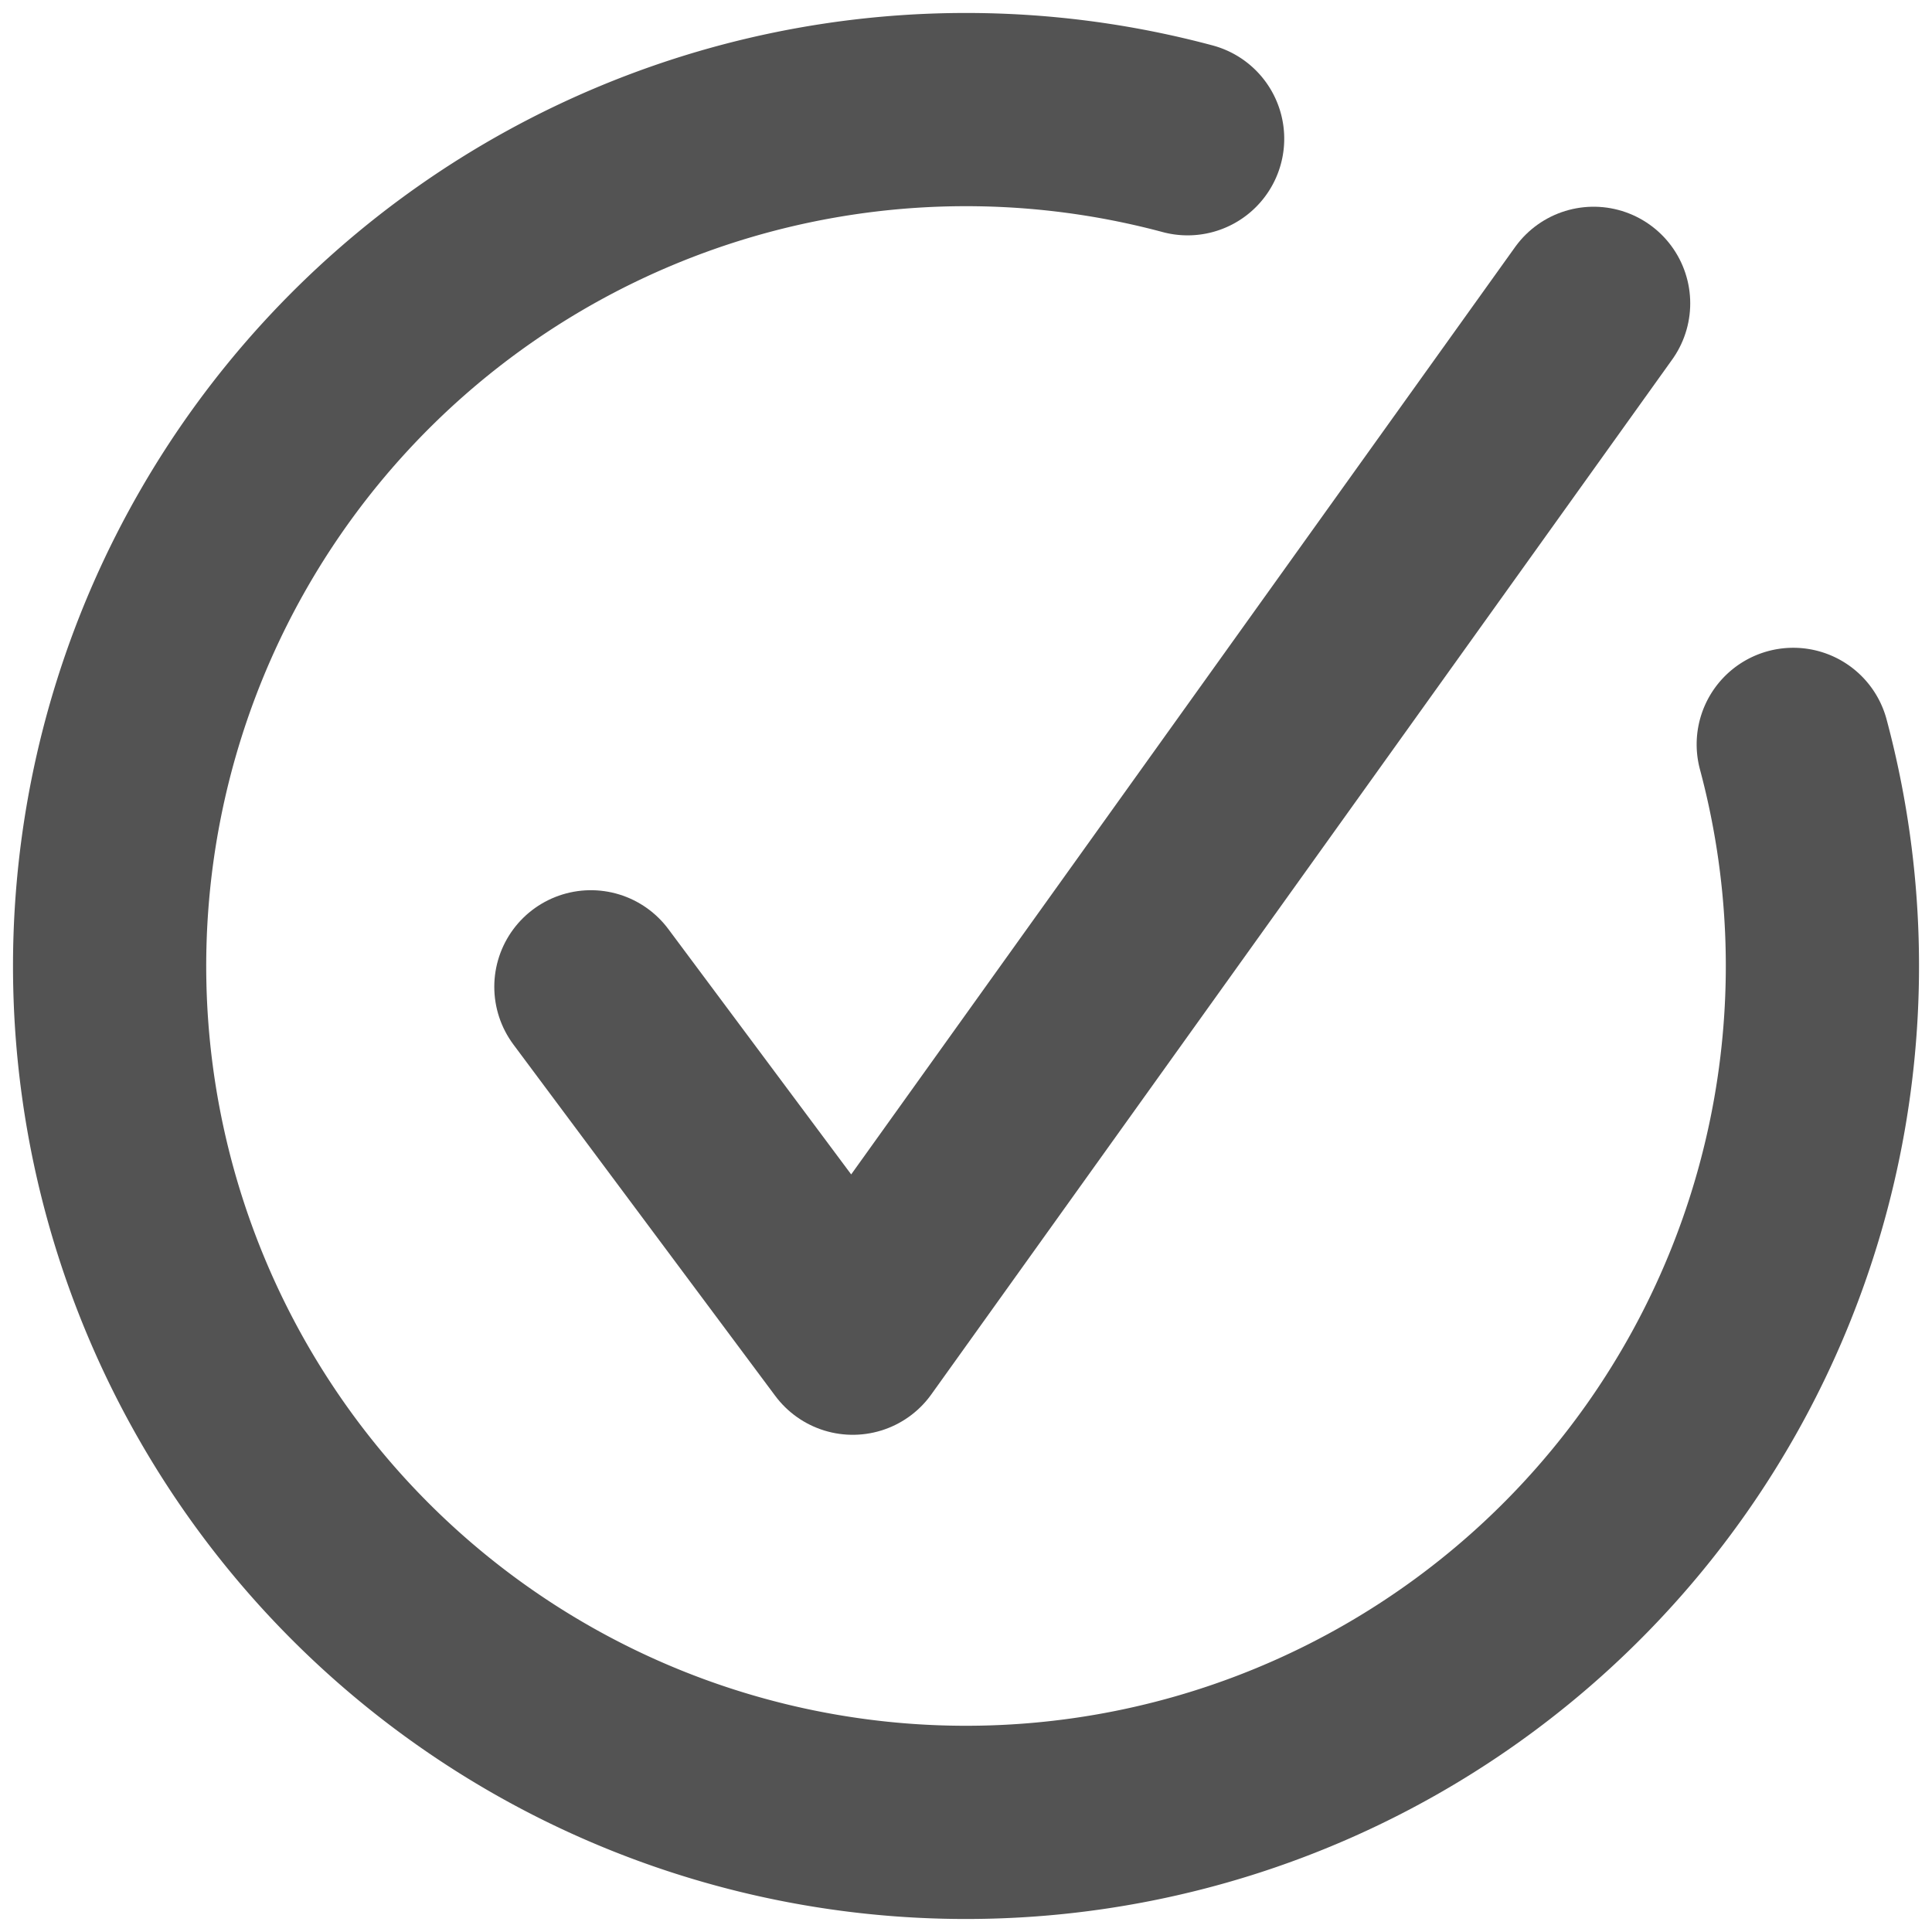 <svg xmlns="http://www.w3.org/2000/svg" width="50" height="50" viewBox="0 0 13.229 13.229"><path d="M12.279 5.097a5.864 5.864 0 01-2.733 6.596 5.864 5.864 0 01-7.078-.932 5.864 5.864 0 01-.932-7.078A5.864 5.864 0 018.132.95" fill="none" stroke="#535353" stroke-width="1.323" stroke-linecap="round" stroke-linejoin="round"/><path d="M4.046 6.757l1.793 2.406 5.073-7.086" fill="none" stroke="#535353" stroke-width="1.323" stroke-linecap="round" stroke-linejoin="round"/></svg>